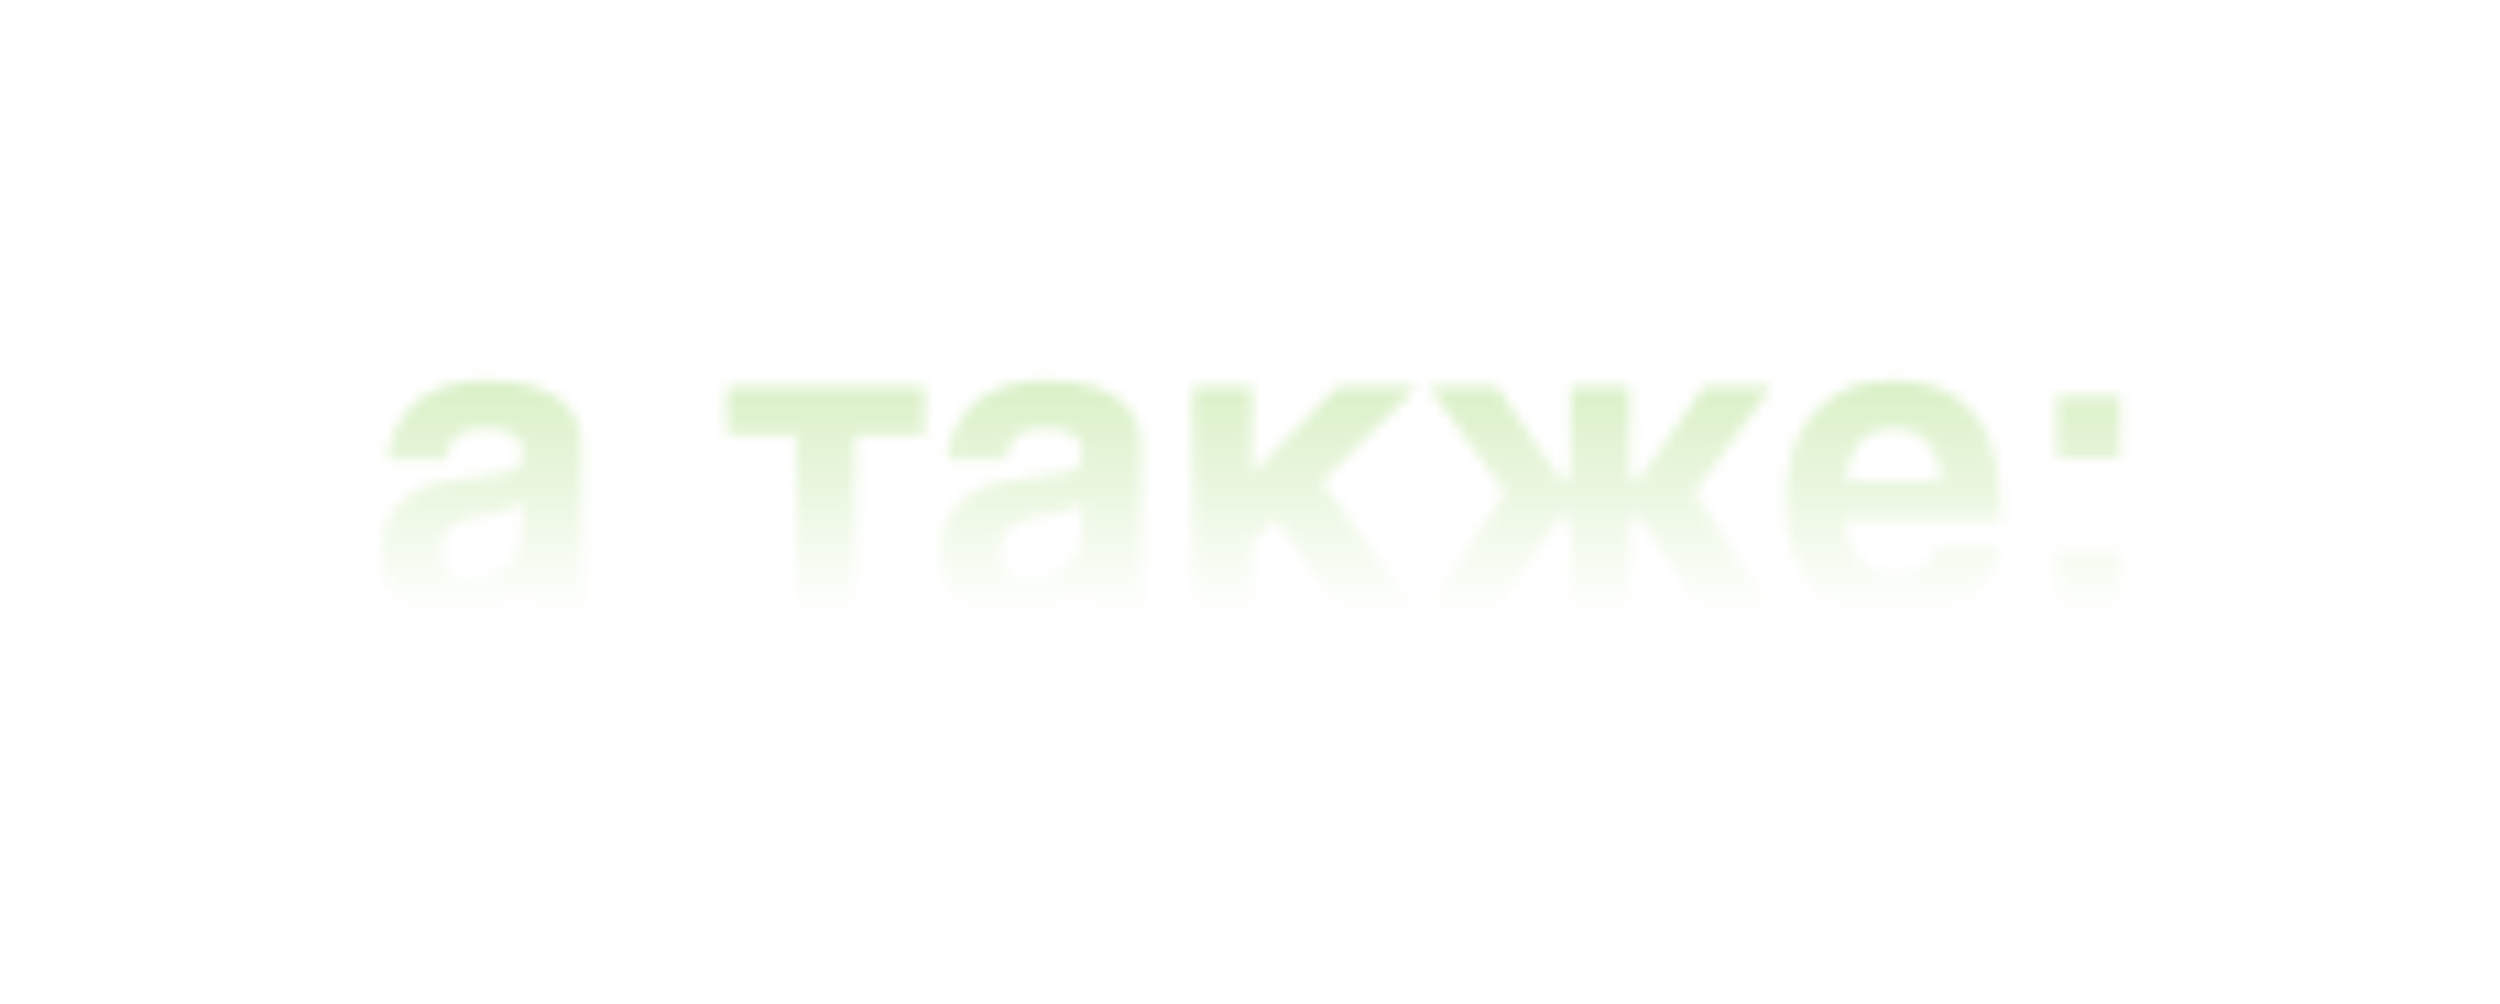 <?xml version="1.0" encoding="UTF-8"?> <svg xmlns="http://www.w3.org/2000/svg" width="229" height="92" viewBox="0 0 229 92" fill="none"><g filter="url(#filter0_dd_80_758)"><mask id="path-1-inside-1_80_758" fill="white"><path d="M53.305 52.272C53.305 52.901 53.344 53.412 53.423 53.805C53.462 54.198 53.58 54.551 53.698 54.748C53.816 55.023 53.934 55.18 54.091 55.298C54.248 55.416 54.366 55.495 54.562 55.534V56.398H48.55L48.235 55.416C48.078 55.023 48.039 54.551 48.039 53.962L46.821 55.18C46.388 55.534 45.956 55.848 45.445 56.123C44.934 56.398 44.384 56.634 43.716 56.791C43.048 56.949 42.262 57.027 41.358 57.027C40.415 57.027 39.55 56.909 38.764 56.634C37.978 56.359 37.31 55.927 36.721 55.416C36.17 54.866 35.699 54.198 35.385 53.372C35.07 52.586 34.913 51.643 34.913 50.582C34.913 49.718 35.031 48.932 35.306 48.185C35.581 47.438 35.974 46.809 36.446 46.259C36.956 45.709 37.546 45.237 38.253 44.884C38.961 44.491 39.747 44.255 40.651 44.137L45.956 43.351C46.153 43.312 46.349 43.312 46.585 43.233C46.821 43.194 47.017 43.115 47.214 42.958C47.41 42.84 47.567 42.683 47.685 42.486C47.803 42.251 47.882 41.976 47.882 41.622C47.882 41.268 47.803 40.954 47.724 40.679C47.607 40.364 47.41 40.129 47.174 39.932C46.899 39.696 46.585 39.539 46.153 39.421C45.72 39.303 45.17 39.264 44.541 39.264C43.794 39.264 43.244 39.343 42.812 39.46C42.34 39.618 41.987 39.853 41.751 40.089C41.476 40.364 41.279 40.679 41.161 40.993L40.926 42.133H35.502C35.502 41.897 35.542 41.543 35.62 41.072C35.699 40.639 35.856 40.129 36.092 39.578C36.288 39.068 36.642 38.517 37.035 37.967C37.428 37.417 37.939 36.906 38.646 36.434C39.275 36.002 40.1 35.609 41.044 35.334C41.987 35.059 43.087 34.902 44.423 34.862C46.27 34.862 47.803 35.059 48.982 35.413C50.122 35.806 51.026 36.316 51.694 36.906C52.322 37.535 52.755 38.203 52.991 38.95C53.187 39.696 53.305 40.443 53.305 41.19V52.272ZM47.882 46.181C47.567 46.377 47.214 46.534 46.899 46.652C46.545 46.809 46.113 46.967 45.563 47.045L44.109 47.32C43.48 47.438 42.93 47.556 42.458 47.713C41.987 47.87 41.594 48.067 41.279 48.303C40.965 48.578 40.729 48.892 40.572 49.246C40.415 49.6 40.336 50.032 40.336 50.582C40.336 51.014 40.415 51.407 40.533 51.722C40.69 52.075 40.886 52.311 41.161 52.547C41.397 52.744 41.672 52.94 41.987 53.019C42.34 53.137 42.694 53.176 43.087 53.176C43.284 53.176 43.559 53.137 43.873 53.097C44.188 53.058 44.502 52.979 44.895 52.861C45.249 52.704 45.602 52.547 45.956 52.311C46.31 52.115 46.624 51.8 46.899 51.447C47.214 51.093 47.449 50.661 47.607 50.111C47.764 49.6 47.882 49.01 47.882 48.303V46.181ZM66.588 35.491H84.665V39.893H78.338V56.398H72.915V39.893H66.588V35.491ZM104.551 52.272C104.551 52.901 104.59 53.412 104.669 53.805C104.708 54.198 104.826 54.551 104.944 54.748C105.061 55.023 105.179 55.18 105.337 55.298C105.494 55.416 105.612 55.495 105.808 55.534V56.398H99.795L99.481 55.416C99.324 55.023 99.284 54.551 99.284 53.962L98.066 55.18C97.634 55.534 97.202 55.848 96.691 56.123C96.18 56.398 95.63 56.634 94.962 56.791C94.293 56.949 93.507 57.027 92.604 57.027C91.66 57.027 90.796 56.909 90.01 56.634C89.224 56.359 88.556 55.927 87.966 55.416C87.416 54.866 86.945 54.198 86.63 53.372C86.316 52.586 86.159 51.643 86.159 50.582C86.159 49.718 86.276 48.932 86.552 48.185C86.827 47.438 87.22 46.809 87.691 46.259C88.202 45.709 88.792 45.237 89.499 44.884C90.206 44.491 90.992 44.255 91.896 44.137L97.202 43.351C97.398 43.312 97.595 43.312 97.83 43.233C98.066 43.194 98.263 43.115 98.459 42.958C98.656 42.84 98.813 42.683 98.931 42.486C99.049 42.251 99.127 41.976 99.127 41.622C99.127 41.268 99.049 40.954 98.97 40.679C98.852 40.364 98.656 40.129 98.42 39.932C98.145 39.696 97.83 39.539 97.398 39.421C96.966 39.303 96.416 39.264 95.787 39.264C95.04 39.264 94.49 39.343 94.058 39.46C93.586 39.618 93.232 39.853 92.997 40.089C92.722 40.364 92.525 40.679 92.407 40.993L92.171 42.133H86.748C86.748 41.897 86.787 41.543 86.866 41.072C86.945 40.639 87.102 40.129 87.338 39.578C87.534 39.068 87.888 38.517 88.281 37.967C88.674 37.417 89.185 36.906 89.892 36.434C90.521 36.002 91.346 35.609 92.289 35.334C93.232 35.059 94.333 34.902 95.669 34.862C97.516 34.862 99.049 35.059 100.228 35.413C101.367 35.806 102.271 36.316 102.939 36.906C103.568 37.535 104 38.203 104.236 38.95C104.433 39.696 104.551 40.443 104.551 41.19V52.272ZM99.127 46.181C98.813 46.377 98.459 46.534 98.145 46.652C97.791 46.809 97.359 46.967 96.809 47.045L95.355 47.32C94.726 47.438 94.176 47.556 93.704 47.713C93.232 47.87 92.839 48.067 92.525 48.303C92.211 48.578 91.975 48.892 91.818 49.246C91.66 49.6 91.582 50.032 91.582 50.582C91.582 51.014 91.66 51.407 91.778 51.722C91.936 52.075 92.132 52.311 92.407 52.547C92.643 52.744 92.918 52.94 93.232 53.019C93.586 53.137 93.94 53.176 94.333 53.176C94.529 53.176 94.804 53.137 95.119 53.097C95.433 53.058 95.748 52.979 96.141 52.861C96.494 52.704 96.848 52.547 97.202 52.311C97.555 52.115 97.87 51.8 98.145 51.447C98.459 51.093 98.695 50.661 98.852 50.111C99.009 49.6 99.127 49.01 99.127 48.303V46.181ZM114.677 43.43L122.497 35.491H129.728L121.082 44.176L130.082 56.398H123.008L116.877 47.556L114.677 49.796V56.398H109.253V35.491H114.677V43.43ZM156.032 35.491H162.242L155.207 45.159L162.595 56.398H156.032L150.295 47.517H149.273V56.398H143.85V47.517H142.671L136.776 56.398H130.449L137.876 45.159L130.92 35.491H137.129L142.828 43.783H143.85V35.491H149.273V43.783H150.295L156.032 35.491ZM169.001 47.635C169.001 47.831 169.04 48.067 169.079 48.381C169.079 48.735 169.158 49.05 169.276 49.443C169.394 49.796 169.59 50.189 169.787 50.543C169.983 50.936 170.297 51.289 170.69 51.565C171.044 51.879 171.476 52.154 172.027 52.311C172.537 52.508 173.166 52.626 173.913 52.626C174.306 52.626 174.699 52.547 175.053 52.429C175.446 52.351 175.76 52.193 176.114 51.958C176.428 51.761 176.703 51.486 176.939 51.211C177.175 50.897 177.332 50.582 177.45 50.189H183.07C183.07 50.582 182.991 51.014 182.834 51.486C182.637 51.997 182.402 52.468 182.087 52.979C181.733 53.49 181.301 54.001 180.79 54.473C180.279 54.944 179.69 55.416 178.943 55.77C178.236 56.163 177.45 56.438 176.585 56.673C175.681 56.909 174.699 57.027 173.599 57.027C172.223 57.027 170.887 56.831 169.708 56.398C168.45 56.005 167.389 55.337 166.485 54.434C165.581 53.53 164.835 52.351 164.324 50.936C163.813 49.482 163.538 47.753 163.538 45.709C163.538 44.294 163.734 42.919 164.127 41.622C164.481 40.286 165.071 39.146 165.857 38.164C166.643 37.142 167.704 36.356 168.961 35.766C170.18 35.138 171.673 34.862 173.441 34.862C175.288 34.862 176.86 35.177 178.118 35.766C179.376 36.395 180.397 37.26 181.183 38.36C181.969 39.46 182.519 40.836 182.834 42.408C183.148 43.98 183.345 45.709 183.345 47.635H169.001ZM177.686 44.019C177.686 43.115 177.568 42.329 177.293 41.7C177.018 41.111 176.664 40.6 176.271 40.246C175.839 39.893 175.367 39.618 174.856 39.46C174.385 39.343 173.913 39.264 173.441 39.264C173.009 39.264 172.498 39.343 172.027 39.46C171.516 39.618 171.044 39.893 170.651 40.246C170.219 40.6 169.865 41.111 169.629 41.7C169.315 42.329 169.197 43.115 169.197 44.019H177.686ZM194.217 42.015H188.401V36.316H194.217V42.015ZM194.217 56.398H188.401V50.661H194.217V56.398Z"></path></mask><path d="M53.305 52.272C53.305 52.901 53.344 53.412 53.423 53.805C53.462 54.198 53.58 54.551 53.698 54.748C53.816 55.023 53.934 55.18 54.091 55.298C54.248 55.416 54.366 55.495 54.562 55.534V56.398H48.55L48.235 55.416C48.078 55.023 48.039 54.551 48.039 53.962L46.821 55.18C46.388 55.534 45.956 55.848 45.445 56.123C44.934 56.398 44.384 56.634 43.716 56.791C43.048 56.949 42.262 57.027 41.358 57.027C40.415 57.027 39.55 56.909 38.764 56.634C37.978 56.359 37.31 55.927 36.721 55.416C36.17 54.866 35.699 54.198 35.385 53.372C35.07 52.586 34.913 51.643 34.913 50.582C34.913 49.718 35.031 48.932 35.306 48.185C35.581 47.438 35.974 46.809 36.446 46.259C36.956 45.709 37.546 45.237 38.253 44.884C38.961 44.491 39.747 44.255 40.651 44.137L45.956 43.351C46.153 43.312 46.349 43.312 46.585 43.233C46.821 43.194 47.017 43.115 47.214 42.958C47.41 42.84 47.567 42.683 47.685 42.486C47.803 42.251 47.882 41.976 47.882 41.622C47.882 41.268 47.803 40.954 47.724 40.679C47.607 40.364 47.41 40.129 47.174 39.932C46.899 39.696 46.585 39.539 46.153 39.421C45.72 39.303 45.17 39.264 44.541 39.264C43.794 39.264 43.244 39.343 42.812 39.46C42.34 39.618 41.987 39.853 41.751 40.089C41.476 40.364 41.279 40.679 41.161 40.993L40.926 42.133H35.502C35.502 41.897 35.542 41.543 35.62 41.072C35.699 40.639 35.856 40.129 36.092 39.578C36.288 39.068 36.642 38.517 37.035 37.967C37.428 37.417 37.939 36.906 38.646 36.434C39.275 36.002 40.1 35.609 41.044 35.334C41.987 35.059 43.087 34.902 44.423 34.862C46.27 34.862 47.803 35.059 48.982 35.413C50.122 35.806 51.026 36.316 51.694 36.906C52.322 37.535 52.755 38.203 52.991 38.95C53.187 39.696 53.305 40.443 53.305 41.19V52.272ZM47.882 46.181C47.567 46.377 47.214 46.534 46.899 46.652C46.545 46.809 46.113 46.967 45.563 47.045L44.109 47.32C43.48 47.438 42.93 47.556 42.458 47.713C41.987 47.87 41.594 48.067 41.279 48.303C40.965 48.578 40.729 48.892 40.572 49.246C40.415 49.6 40.336 50.032 40.336 50.582C40.336 51.014 40.415 51.407 40.533 51.722C40.69 52.075 40.886 52.311 41.161 52.547C41.397 52.744 41.672 52.94 41.987 53.019C42.34 53.137 42.694 53.176 43.087 53.176C43.284 53.176 43.559 53.137 43.873 53.097C44.188 53.058 44.502 52.979 44.895 52.861C45.249 52.704 45.602 52.547 45.956 52.311C46.31 52.115 46.624 51.8 46.899 51.447C47.214 51.093 47.449 50.661 47.607 50.111C47.764 49.6 47.882 49.01 47.882 48.303V46.181ZM66.588 35.491H84.665V39.893H78.338V56.398H72.915V39.893H66.588V35.491ZM104.551 52.272C104.551 52.901 104.59 53.412 104.669 53.805C104.708 54.198 104.826 54.551 104.944 54.748C105.061 55.023 105.179 55.18 105.337 55.298C105.494 55.416 105.612 55.495 105.808 55.534V56.398H99.795L99.481 55.416C99.324 55.023 99.284 54.551 99.284 53.962L98.066 55.18C97.634 55.534 97.202 55.848 96.691 56.123C96.18 56.398 95.63 56.634 94.962 56.791C94.293 56.949 93.507 57.027 92.604 57.027C91.66 57.027 90.796 56.909 90.01 56.634C89.224 56.359 88.556 55.927 87.966 55.416C87.416 54.866 86.945 54.198 86.63 53.372C86.316 52.586 86.159 51.643 86.159 50.582C86.159 49.718 86.276 48.932 86.552 48.185C86.827 47.438 87.22 46.809 87.691 46.259C88.202 45.709 88.792 45.237 89.499 44.884C90.206 44.491 90.992 44.255 91.896 44.137L97.202 43.351C97.398 43.312 97.595 43.312 97.83 43.233C98.066 43.194 98.263 43.115 98.459 42.958C98.656 42.84 98.813 42.683 98.931 42.486C99.049 42.251 99.127 41.976 99.127 41.622C99.127 41.268 99.049 40.954 98.97 40.679C98.852 40.364 98.656 40.129 98.42 39.932C98.145 39.696 97.83 39.539 97.398 39.421C96.966 39.303 96.416 39.264 95.787 39.264C95.04 39.264 94.49 39.343 94.058 39.46C93.586 39.618 93.232 39.853 92.997 40.089C92.722 40.364 92.525 40.679 92.407 40.993L92.171 42.133H86.748C86.748 41.897 86.787 41.543 86.866 41.072C86.945 40.639 87.102 40.129 87.338 39.578C87.534 39.068 87.888 38.517 88.281 37.967C88.674 37.417 89.185 36.906 89.892 36.434C90.521 36.002 91.346 35.609 92.289 35.334C93.232 35.059 94.333 34.902 95.669 34.862C97.516 34.862 99.049 35.059 100.228 35.413C101.367 35.806 102.271 36.316 102.939 36.906C103.568 37.535 104 38.203 104.236 38.95C104.433 39.696 104.551 40.443 104.551 41.19V52.272ZM99.127 46.181C98.813 46.377 98.459 46.534 98.145 46.652C97.791 46.809 97.359 46.967 96.809 47.045L95.355 47.32C94.726 47.438 94.176 47.556 93.704 47.713C93.232 47.87 92.839 48.067 92.525 48.303C92.211 48.578 91.975 48.892 91.818 49.246C91.66 49.6 91.582 50.032 91.582 50.582C91.582 51.014 91.66 51.407 91.778 51.722C91.936 52.075 92.132 52.311 92.407 52.547C92.643 52.744 92.918 52.94 93.232 53.019C93.586 53.137 93.94 53.176 94.333 53.176C94.529 53.176 94.804 53.137 95.119 53.097C95.433 53.058 95.748 52.979 96.141 52.861C96.494 52.704 96.848 52.547 97.202 52.311C97.555 52.115 97.87 51.8 98.145 51.447C98.459 51.093 98.695 50.661 98.852 50.111C99.009 49.6 99.127 49.01 99.127 48.303V46.181ZM114.677 43.43L122.497 35.491H129.728L121.082 44.176L130.082 56.398H123.008L116.877 47.556L114.677 49.796V56.398H109.253V35.491H114.677V43.43ZM156.032 35.491H162.242L155.207 45.159L162.595 56.398H156.032L150.295 47.517H149.273V56.398H143.85V47.517H142.671L136.776 56.398H130.449L137.876 45.159L130.92 35.491H137.129L142.828 43.783H143.85V35.491H149.273V43.783H150.295L156.032 35.491ZM169.001 47.635C169.001 47.831 169.04 48.067 169.079 48.381C169.079 48.735 169.158 49.05 169.276 49.443C169.394 49.796 169.59 50.189 169.787 50.543C169.983 50.936 170.297 51.289 170.69 51.565C171.044 51.879 171.476 52.154 172.027 52.311C172.537 52.508 173.166 52.626 173.913 52.626C174.306 52.626 174.699 52.547 175.053 52.429C175.446 52.351 175.76 52.193 176.114 51.958C176.428 51.761 176.703 51.486 176.939 51.211C177.175 50.897 177.332 50.582 177.45 50.189H183.07C183.07 50.582 182.991 51.014 182.834 51.486C182.637 51.997 182.402 52.468 182.087 52.979C181.733 53.49 181.301 54.001 180.79 54.473C180.279 54.944 179.69 55.416 178.943 55.77C178.236 56.163 177.45 56.438 176.585 56.673C175.681 56.909 174.699 57.027 173.599 57.027C172.223 57.027 170.887 56.831 169.708 56.398C168.45 56.005 167.389 55.337 166.485 54.434C165.581 53.53 164.835 52.351 164.324 50.936C163.813 49.482 163.538 47.753 163.538 45.709C163.538 44.294 163.734 42.919 164.127 41.622C164.481 40.286 165.071 39.146 165.857 38.164C166.643 37.142 167.704 36.356 168.961 35.766C170.18 35.138 171.673 34.862 173.441 34.862C175.288 34.862 176.86 35.177 178.118 35.766C179.376 36.395 180.397 37.26 181.183 38.36C181.969 39.46 182.519 40.836 182.834 42.408C183.148 43.98 183.345 45.709 183.345 47.635H169.001ZM177.686 44.019C177.686 43.115 177.568 42.329 177.293 41.7C177.018 41.111 176.664 40.6 176.271 40.246C175.839 39.893 175.367 39.618 174.856 39.46C174.385 39.343 173.913 39.264 173.441 39.264C173.009 39.264 172.498 39.343 172.027 39.46C171.516 39.618 171.044 39.893 170.651 40.246C170.219 40.6 169.865 41.111 169.629 41.7C169.315 42.329 169.197 43.115 169.197 44.019H177.686ZM194.217 42.015H188.401V36.316H194.217V42.015ZM194.217 56.398H188.401V50.661H194.217V56.398Z" fill="white"></path><path d="M53.423 53.805L56.873 53.46L56.856 53.291L56.823 53.125L53.423 53.805ZM53.698 54.748L56.885 53.382L56.792 53.166L56.671 52.964L53.698 54.748ZM54.562 55.534H58.03V52.691L55.243 52.134L54.562 55.534ZM54.562 56.398V59.866H58.03V56.398H54.562ZM48.55 56.398L45.247 57.455L46.019 59.866H48.55V56.398ZM48.235 55.416L51.538 54.359L51.501 54.242L51.455 54.128L48.235 55.416ZM48.039 53.962H51.506V45.59L45.587 51.51L48.039 53.962ZM46.821 55.18L49.016 57.864L49.15 57.754L49.273 57.632L46.821 55.18ZM45.445 56.123L43.801 53.07L43.801 53.07L45.445 56.123ZM43.716 56.791L42.922 53.416L42.922 53.416L43.716 56.791ZM38.764 56.634L37.619 59.907L37.619 59.907L38.764 56.634ZM36.721 55.416L34.269 57.868L34.356 57.955L34.45 58.036L36.721 55.416ZM35.385 53.372L38.625 52.138L38.615 52.111L38.604 52.085L35.385 53.372ZM35.306 48.185L38.56 49.384L38.56 49.384L35.306 48.185ZM36.446 46.259L33.904 43.9L33.858 43.95L33.813 44.002L36.446 46.259ZM38.253 44.884L39.804 47.985L39.871 47.952L39.937 47.915L38.253 44.884ZM40.651 44.137L41.099 47.575L41.129 47.572L41.159 47.567L40.651 44.137ZM45.956 43.351L46.464 46.781L46.55 46.768L46.636 46.751L45.956 43.351ZM46.585 43.233L46.015 39.813L45.746 39.858L45.488 39.944L46.585 43.233ZM47.214 42.958L45.429 39.985L45.23 40.105L45.047 40.25L47.214 42.958ZM47.685 42.486L50.659 44.27L50.727 44.156L50.787 44.037L47.685 42.486ZM47.724 40.679L51.059 39.726L51.02 39.592L50.971 39.461L47.724 40.679ZM47.174 39.932L44.918 42.565L44.936 42.581L44.954 42.596L47.174 39.932ZM46.153 39.421L45.24 42.767L45.24 42.767L46.153 39.421ZM42.812 39.46L41.9 36.115L41.807 36.14L41.715 36.171L42.812 39.46ZM41.751 40.089L44.203 42.541L44.203 42.541L41.751 40.089ZM41.161 40.993L37.915 39.776L37.82 40.027L37.766 40.291L41.161 40.993ZM40.926 42.133V45.6H43.749L44.321 42.835L40.926 42.133ZM35.502 42.133H32.035V45.6H35.502V42.133ZM35.62 41.072L32.209 40.451L32.204 40.477L32.2 40.502L35.62 41.072ZM36.092 39.578L39.279 40.944L39.305 40.884L39.328 40.823L36.092 39.578ZM37.035 37.967L34.213 35.952L34.213 35.952L37.035 37.967ZM38.646 36.434L40.57 39.32L40.59 39.306L40.611 39.292L38.646 36.434ZM41.044 35.334L42.014 38.663L42.014 38.663L41.044 35.334ZM44.423 34.862V31.395H44.372L44.321 31.396L44.423 34.862ZM48.982 35.413L50.112 32.135L50.046 32.111L49.978 32.091L48.982 35.413ZM51.694 36.906L54.146 34.454L54.069 34.377L53.988 34.306L51.694 36.906ZM52.991 38.95L56.344 38.067L56.322 37.986L56.297 37.905L52.991 38.95ZM47.882 46.181H51.349V39.924L46.044 43.24L47.882 46.181ZM46.899 46.652L45.682 43.405L45.585 43.442L45.491 43.483L46.899 46.652ZM45.563 47.045L45.073 43.612L44.995 43.623L44.918 43.638L45.563 47.045ZM44.109 47.32L44.748 50.728L44.754 50.727L44.109 47.32ZM42.458 47.713L41.362 44.424L41.362 44.424L42.458 47.713ZM41.279 48.303L39.199 45.529L39.094 45.607L38.996 45.693L41.279 48.303ZM40.572 49.246L37.403 47.838L37.403 47.838L40.572 49.246ZM40.533 51.722L37.286 52.939L37.322 53.036L37.364 53.13L40.533 51.722ZM41.161 52.547L38.905 55.18L38.923 55.196L38.942 55.211L41.161 52.547ZM41.987 53.019L43.083 49.729L42.957 49.687L42.828 49.655L41.987 53.019ZM43.873 53.097L43.443 49.657L43.443 49.657L43.873 53.097ZM44.895 52.861L45.891 56.183L46.102 56.12L46.303 56.03L44.895 52.861ZM45.956 52.311L44.272 49.28L44.149 49.348L44.032 49.426L45.956 52.311ZM46.899 51.447L44.307 49.143L44.232 49.228L44.162 49.318L46.899 51.447ZM47.607 50.111L44.292 49.091L44.282 49.124L44.272 49.158L47.607 50.111ZM49.837 52.272C49.837 53.016 49.882 53.779 50.023 54.485L56.823 53.125C56.807 53.044 56.773 52.786 56.773 52.272H49.837ZM49.972 54.15C50.05 54.923 50.284 55.798 50.724 56.532L56.671 52.964C56.742 53.082 56.784 53.174 56.806 53.225C56.829 53.279 56.842 53.32 56.849 53.344C56.863 53.39 56.87 53.424 56.873 53.46L49.972 54.15ZM50.511 56.114C50.785 56.755 51.224 57.482 52.01 58.072L56.172 52.524C56.371 52.674 56.549 52.856 56.691 53.052C56.818 53.228 56.876 53.361 56.885 53.382L50.511 56.114ZM52.01 58.072C52.278 58.273 52.905 58.739 53.883 58.934L55.243 52.134C55.478 52.181 55.72 52.266 55.944 52.386C56.123 52.481 56.236 52.572 56.172 52.524L52.01 58.072ZM51.095 55.534V56.398H58.03V55.534H51.095ZM54.562 52.931H48.55V59.866H54.562V52.931ZM51.852 55.342L51.538 54.359L44.933 56.473L45.247 57.455L51.852 55.342ZM51.455 54.128C51.517 54.283 51.524 54.375 51.52 54.341C51.518 54.326 51.514 54.289 51.511 54.223C51.508 54.157 51.506 54.072 51.506 53.962H44.571C44.571 54.614 44.596 55.656 45.016 56.704L51.455 54.128ZM45.587 51.51L44.369 52.728L49.273 57.632L50.491 56.414L45.587 51.51ZM44.625 52.496C44.294 52.767 44.05 52.936 43.801 53.07L47.089 59.176C47.862 58.76 48.483 58.3 49.016 57.864L44.625 52.496ZM43.801 53.07C43.493 53.236 43.229 53.344 42.922 53.416L44.51 60.167C45.539 59.925 46.375 59.561 47.089 59.176L43.801 53.07ZM42.922 53.416C42.581 53.496 42.073 53.56 41.358 53.56V60.495C42.45 60.495 43.515 60.401 44.51 60.167L42.922 53.416ZM41.358 53.56C40.697 53.56 40.238 53.476 39.91 53.361L37.619 59.907C38.863 60.343 40.133 60.495 41.358 60.495V53.56ZM39.91 53.361C39.627 53.262 39.331 53.09 38.992 52.795L34.45 58.036C35.289 58.764 36.33 59.456 37.619 59.907L39.91 53.361ZM39.173 52.964C38.922 52.714 38.743 52.449 38.625 52.138L32.144 54.607C32.654 55.946 33.419 57.018 34.269 57.868L39.173 52.964ZM38.604 52.085C38.492 51.804 38.38 51.319 38.38 50.582H31.445C31.445 51.968 31.648 53.369 32.165 54.66L38.604 52.085ZM38.38 50.582C38.38 50.041 38.453 49.674 38.56 49.384L32.052 46.986C31.609 48.189 31.445 49.394 31.445 50.582H38.38ZM38.56 49.384C38.677 49.065 38.845 48.788 39.078 48.516L33.813 44.002C33.103 44.831 32.485 45.812 32.052 46.986L38.56 49.384ZM38.987 48.619C39.259 48.325 39.523 48.126 39.804 47.985L36.703 41.782C35.569 42.349 34.654 43.093 33.904 43.9L38.987 48.619ZM39.937 47.915C40.188 47.776 40.536 47.649 41.099 47.575L40.202 40.699C38.958 40.861 37.734 41.206 36.569 41.852L39.937 47.915ZM41.159 47.567L46.464 46.781L45.448 39.921L40.142 40.707L41.159 47.567ZM46.636 46.751C46.581 46.762 46.547 46.766 46.571 46.763C46.584 46.761 46.595 46.76 46.629 46.756C46.656 46.752 46.699 46.746 46.746 46.74C46.945 46.711 47.283 46.656 47.681 46.523L45.488 39.944C45.651 39.889 45.773 39.873 45.765 39.874C45.761 39.875 45.752 39.876 45.73 39.879C45.713 39.881 45.674 39.886 45.637 39.891C45.561 39.901 45.429 39.92 45.276 39.951L46.636 46.751ZM47.155 46.654C47.902 46.529 48.666 46.237 49.38 45.666L45.047 40.25C45.177 40.146 45.346 40.039 45.548 39.953C45.745 39.868 45.913 39.83 46.015 39.813L47.155 46.654ZM48.998 45.931C49.682 45.521 50.248 44.955 50.659 44.27L44.712 40.702C44.887 40.411 45.138 40.16 45.429 39.985L48.998 45.931ZM50.787 44.037C51.135 43.342 51.349 42.538 51.349 41.622H44.414C44.414 41.537 44.424 41.421 44.457 41.285C44.49 41.148 44.537 41.03 44.584 40.936L50.787 44.037ZM51.349 41.622C51.349 40.766 51.157 40.069 51.059 39.726L44.39 41.631C44.397 41.656 44.403 41.675 44.407 41.692C44.412 41.709 44.416 41.723 44.418 41.733C44.423 41.755 44.425 41.762 44.424 41.76C44.423 41.754 44.414 41.703 44.414 41.622H51.349ZM50.971 39.461C50.591 38.447 49.965 37.744 49.394 37.268L44.954 42.596C44.913 42.561 44.828 42.484 44.733 42.359C44.635 42.23 44.544 42.073 44.478 41.896L50.971 39.461ZM49.431 37.299C48.685 36.66 47.878 36.297 47.065 36.076L45.24 42.767C45.285 42.779 45.25 42.773 45.172 42.734C45.085 42.691 44.995 42.632 44.918 42.565L49.431 37.299ZM47.065 36.076C46.175 35.833 45.249 35.796 44.541 35.796V42.731C44.789 42.731 44.973 42.74 45.107 42.752C45.245 42.764 45.278 42.777 45.24 42.767L47.065 36.076ZM44.541 35.796C43.55 35.796 42.685 35.901 41.9 36.115L43.724 42.806C43.804 42.784 44.039 42.731 44.541 42.731V35.796ZM41.715 36.171C40.756 36.491 39.932 37.004 39.299 37.637L44.203 42.541C44.041 42.703 43.925 42.745 43.909 42.75L41.715 36.171ZM39.299 37.637C38.677 38.259 38.208 38.994 37.915 39.776L44.408 42.211C44.351 42.364 44.275 42.469 44.203 42.541L39.299 37.637ZM37.766 40.291L37.53 41.43L44.321 42.835L44.557 41.696L37.766 40.291ZM40.926 38.665H35.502V45.6H40.926V38.665ZM38.97 42.133C38.97 42.19 38.966 42.18 38.978 42.074C38.989 41.976 39.008 41.835 39.041 41.642L32.2 40.502C32.115 41.011 32.035 41.598 32.035 42.133H38.97ZM39.032 41.692C39.055 41.566 39.123 41.307 39.279 40.944L32.905 38.212C32.589 38.95 32.343 39.712 32.209 40.451L39.032 41.692ZM39.328 40.823C39.328 40.824 39.336 40.803 39.36 40.756C39.383 40.711 39.416 40.65 39.463 40.572C39.559 40.411 39.688 40.219 39.857 39.983L34.213 35.952C33.8 36.531 33.221 37.383 32.855 38.334L39.328 40.823ZM39.857 39.983C39.998 39.785 40.201 39.565 40.57 39.32L36.723 33.549C35.677 34.247 34.858 35.049 34.213 35.952L39.857 39.983ZM40.611 39.292C40.901 39.092 41.383 38.847 42.014 38.663L40.073 32.005C38.817 32.371 37.649 32.912 36.682 33.577L40.611 39.292ZM42.014 38.663C42.603 38.491 43.398 38.362 44.525 38.328L44.321 31.396C42.776 31.442 41.37 31.627 40.073 32.005L42.014 38.663ZM44.423 38.33C46.053 38.33 47.228 38.507 47.986 38.734L49.978 32.091C48.379 31.611 46.488 31.395 44.423 31.395V38.33ZM47.852 38.691C48.663 38.971 49.143 39.279 49.399 39.506L53.988 34.306C52.909 33.353 51.58 32.641 50.112 32.135L47.852 38.691ZM49.242 39.358C49.554 39.67 49.646 39.874 49.684 39.994L56.297 37.905C55.864 36.532 55.091 35.399 54.146 34.454L49.242 39.358ZM49.637 39.832C49.777 40.363 49.837 40.807 49.837 41.19H56.773C56.773 40.079 56.597 39.03 56.344 38.067L49.637 39.832ZM49.837 41.19V52.272H56.773V41.19H49.837ZM46.044 43.24C46.026 43.251 45.984 43.275 45.914 43.308C45.846 43.34 45.767 43.373 45.682 43.405L48.117 49.899C48.558 49.734 49.142 49.482 49.719 49.121L46.044 43.24ZM45.491 43.483C45.403 43.523 45.335 43.548 45.275 43.567C45.215 43.586 45.15 43.601 45.073 43.612L46.053 50.478C47.012 50.341 47.761 50.064 48.307 49.821L45.491 43.483ZM44.918 43.638L43.464 43.913L44.754 50.727L46.208 50.452L44.918 43.638ZM43.47 43.912C42.824 44.033 42.074 44.186 41.362 44.424L43.555 51.003C43.786 50.926 44.137 50.843 44.748 50.728L43.47 43.912ZM41.362 44.424C40.626 44.669 39.878 45.019 39.199 45.529L43.36 51.077C43.333 51.097 43.329 51.096 43.361 51.08C43.393 51.064 43.455 51.036 43.555 51.003L41.362 44.424ZM38.996 45.693C38.333 46.273 37.781 46.988 37.403 47.838L43.741 50.654C43.712 50.719 43.677 50.777 43.641 50.825C43.605 50.873 43.576 50.901 43.563 50.912L38.996 45.693ZM37.403 47.838C36.99 48.767 36.869 49.716 36.869 50.582H43.804C43.804 50.469 43.812 50.431 43.809 50.447C43.806 50.468 43.789 50.545 43.741 50.654L37.403 47.838ZM36.869 50.582C36.869 51.422 37.019 52.228 37.286 52.939L43.779 50.504C43.797 50.552 43.802 50.578 43.803 50.584C43.804 50.591 43.804 50.589 43.804 50.582H36.869ZM37.364 53.13C37.769 54.041 38.317 54.676 38.905 55.18L43.418 49.914C43.406 49.904 43.464 49.952 43.54 50.05C43.621 50.154 43.674 50.251 43.701 50.313L37.364 53.13ZM38.942 55.211C39.257 55.474 40.034 56.105 41.146 56.383L42.828 49.655C43.095 49.722 43.272 49.819 43.344 49.863C43.414 49.906 43.435 49.928 43.381 49.883L38.942 55.211ZM40.89 56.308C41.706 56.58 42.456 56.644 43.087 56.644V49.708C43.046 49.708 43.019 49.707 43.003 49.706C42.987 49.705 42.982 49.705 42.987 49.705C42.991 49.706 43.004 49.708 43.022 49.712C43.041 49.716 43.061 49.722 43.083 49.729L40.89 56.308ZM43.087 56.644C43.565 56.644 44.156 56.556 44.303 56.538L43.443 49.657C43.368 49.666 43.265 49.679 43.212 49.686C43.143 49.694 43.093 49.7 43.053 49.705C43.033 49.707 43.019 49.709 43.008 49.71C42.998 49.711 42.993 49.711 42.994 49.711C42.994 49.711 43.002 49.71 43.016 49.71C43.031 49.709 43.055 49.708 43.087 49.708V56.644ZM44.303 56.538C44.901 56.463 45.431 56.321 45.891 56.183L43.898 49.54C43.573 49.638 43.474 49.653 43.443 49.657L44.303 56.538ZM46.303 56.03C46.63 55.885 47.245 55.619 47.879 55.197L44.032 49.426C44.005 49.445 43.959 49.472 43.875 49.514C43.78 49.562 43.674 49.609 43.487 49.693L46.303 56.03ZM47.64 55.343C48.566 54.828 49.218 54.113 49.636 53.576L44.162 49.318C44.136 49.351 44.117 49.374 44.102 49.39C44.088 49.406 44.082 49.411 44.085 49.408C44.089 49.405 44.104 49.391 44.133 49.369C44.162 49.347 44.208 49.315 44.272 49.28L47.64 55.343ZM49.491 53.751C50.189 52.965 50.657 52.055 50.941 51.063L44.272 49.158C44.263 49.191 44.256 49.21 44.252 49.219C44.249 49.228 44.248 49.228 44.252 49.221C44.256 49.213 44.263 49.201 44.274 49.186C44.284 49.171 44.296 49.156 44.307 49.143L49.491 53.751ZM50.921 51.13C51.161 50.351 51.349 49.415 51.349 48.303H44.414C44.414 48.605 44.367 48.849 44.292 49.091L50.921 51.13ZM51.349 48.303V46.181H44.414V48.303H51.349ZM66.588 35.491V32.024H63.12V35.491H66.588ZM84.665 35.491H88.133V32.024H84.665V35.491ZM84.665 39.893V43.36H88.133V39.893H84.665ZM78.338 39.893V36.425H74.87V39.893H78.338ZM78.338 56.398V59.866H81.806V56.398H78.338ZM72.915 56.398H69.447V59.866H72.915V56.398ZM72.915 39.893H76.382V36.425H72.915V39.893ZM66.588 39.893H63.12V43.36H66.588V39.893ZM66.588 38.959H84.665V32.024H66.588V38.959ZM81.198 35.491V39.893H88.133V35.491H81.198ZM84.665 36.425H78.338V43.36H84.665V36.425ZM74.87 39.893V56.398H81.806V39.893H74.87ZM78.338 52.931H72.915V59.866H78.338V52.931ZM76.382 56.398V39.893H69.447V56.398H76.382ZM72.915 36.425H66.588V43.36H72.915V36.425ZM70.055 39.893V35.491H63.12V39.893H70.055ZM104.669 53.805L108.119 53.46L108.102 53.291L108.069 53.125L104.669 53.805ZM104.944 54.748L108.131 53.382L108.038 53.166L107.917 52.964L104.944 54.748ZM105.808 55.534H109.276V52.691L106.488 52.134L105.808 55.534ZM105.808 56.398V59.866H109.276V56.398H105.808ZM99.795 56.398L96.493 57.455L97.264 59.866H99.795V56.398ZM99.481 55.416L102.784 54.359L102.746 54.242L102.701 54.128L99.481 55.416ZM99.284 53.962H102.752V45.59L96.832 51.51L99.284 53.962ZM98.066 55.18L100.262 57.864L100.396 57.754L100.518 57.632L98.066 55.18ZM96.691 56.123L95.047 53.07L95.047 53.07L96.691 56.123ZM94.962 56.791L94.167 53.416L94.167 53.416L94.962 56.791ZM90.01 56.634L88.864 59.907L88.864 59.907L90.01 56.634ZM87.966 55.416L85.514 57.868L85.602 57.955L85.695 58.036L87.966 55.416ZM86.63 53.372L89.871 52.138L89.86 52.111L89.85 52.085L86.63 53.372ZM86.552 48.185L89.805 49.384L89.805 49.384L86.552 48.185ZM87.691 46.259L85.15 43.9L85.103 43.95L85.058 44.002L87.691 46.259ZM89.499 44.884L91.05 47.985L91.117 47.952L91.183 47.915L89.499 44.884ZM91.896 44.137L92.345 47.575L92.375 47.572L92.404 47.567L91.896 44.137ZM97.202 43.351L97.71 46.781L97.796 46.768L97.882 46.751L97.202 43.351ZM97.83 43.233L97.26 39.813L96.992 39.858L96.734 39.944L97.83 43.233ZM98.459 42.958L96.675 39.985L96.475 40.105L96.293 40.25L98.459 42.958ZM98.931 42.486L101.904 44.27L101.973 44.156L102.032 44.037L98.931 42.486ZM98.97 40.679L102.304 39.726L102.266 39.592L102.217 39.461L98.97 40.679ZM98.42 39.932L96.163 42.565L96.181 42.581L96.2 42.596L98.42 39.932ZM97.398 39.421L96.486 42.767L96.486 42.767L97.398 39.421ZM94.058 39.46L93.145 36.115L93.052 36.14L92.961 36.171L94.058 39.46ZM92.997 40.089L95.449 42.541L95.449 42.541L92.997 40.089ZM92.407 40.993L89.16 39.776L89.066 40.027L89.011 40.291L92.407 40.993ZM92.171 42.133V45.6H94.995L95.567 42.835L92.171 42.133ZM86.748 42.133H83.28V45.6H86.748V42.133ZM86.866 41.072L83.454 40.451L83.45 40.477L83.445 40.502L86.866 41.072ZM87.338 39.578L90.525 40.944L90.55 40.884L90.574 40.823L87.338 39.578ZM88.281 37.967L85.459 35.952L85.459 35.952L88.281 37.967ZM89.892 36.434L91.815 39.32L91.836 39.306L91.856 39.292L89.892 36.434ZM92.289 35.334L93.26 38.663L93.26 38.663L92.289 35.334ZM95.669 34.862V31.395H95.618L95.567 31.396L95.669 34.862ZM100.228 35.413L101.358 32.135L101.292 32.111L101.224 32.091L100.228 35.413ZM102.939 36.906L105.391 34.454L105.315 34.377L105.234 34.306L102.939 36.906ZM104.236 38.95L107.59 38.067L107.568 37.986L107.543 37.905L104.236 38.95ZM99.127 46.181H102.595V39.924L97.29 43.24L99.127 46.181ZM98.145 46.652L96.927 43.405L96.831 43.442L96.737 43.483L98.145 46.652ZM96.809 47.045L96.318 43.612L96.241 43.623L96.164 43.638L96.809 47.045ZM95.355 47.32L95.994 50.728L95.999 50.727L95.355 47.32ZM93.704 47.713L92.608 44.424L92.608 44.424L93.704 47.713ZM92.525 48.303L90.445 45.529L90.34 45.607L90.242 45.693L92.525 48.303ZM91.818 49.246L88.649 47.838L88.649 47.838L91.818 49.246ZM91.778 51.722L88.531 52.939L88.568 53.036L88.61 53.13L91.778 51.722ZM92.407 52.547L90.15 55.18L90.169 55.196L90.187 55.211L92.407 52.547ZM93.232 53.019L94.329 49.729L94.203 49.687L94.073 49.655L93.232 53.019ZM95.119 53.097L94.689 49.657L94.689 49.657L95.119 53.097ZM96.141 52.861L97.137 56.183L97.348 56.12L97.549 56.03L96.141 52.861ZM97.202 52.311L95.518 49.28L95.395 49.348L95.278 49.426L97.202 52.311ZM98.145 51.447L95.553 49.143L95.478 49.228L95.408 49.318L98.145 51.447ZM98.852 50.111L95.538 49.091L95.528 49.124L95.518 49.158L98.852 50.111ZM101.083 52.272C101.083 53.016 101.127 53.779 101.268 54.485L108.069 53.125C108.053 53.044 108.018 52.786 108.018 52.272H101.083ZM101.218 54.15C101.295 54.923 101.53 55.798 101.97 56.532L107.917 52.964C107.988 53.082 108.03 53.174 108.051 53.225C108.074 53.279 108.088 53.32 108.095 53.344C108.109 53.39 108.115 53.424 108.119 53.46L101.218 54.15ZM101.756 56.114C102.031 56.755 102.469 57.482 103.256 58.072L107.417 52.524C107.617 52.674 107.795 52.856 107.936 53.052C108.064 53.228 108.122 53.361 108.131 53.382L101.756 56.114ZM103.256 58.072C103.524 58.273 104.151 58.739 105.128 58.934L106.488 52.134C106.724 52.181 106.965 52.266 107.189 52.386C107.369 52.481 107.482 52.572 107.417 52.524L103.256 58.072ZM102.341 55.534V56.398H109.276V55.534H102.341ZM105.808 52.931H99.795V59.866H105.808V52.931ZM103.098 55.342L102.784 54.359L96.178 56.473L96.493 57.455L103.098 55.342ZM102.701 54.128C102.762 54.283 102.77 54.375 102.766 54.341C102.764 54.326 102.76 54.289 102.757 54.223C102.754 54.157 102.752 54.072 102.752 53.962H95.817C95.817 54.614 95.842 55.656 96.261 56.704L102.701 54.128ZM96.832 51.51L95.614 52.728L100.518 57.632L101.736 56.414L96.832 51.51ZM95.87 52.496C95.539 52.767 95.296 52.936 95.047 53.07L98.335 59.176C99.108 58.76 99.729 58.3 100.262 57.864L95.87 52.496ZM95.047 53.07C94.739 53.236 94.475 53.344 94.167 53.416L95.756 60.167C96.784 59.925 97.621 59.561 98.335 59.176L95.047 53.07ZM94.167 53.416C93.827 53.496 93.319 53.56 92.604 53.56V60.495C93.696 60.495 94.76 60.401 95.756 60.167L94.167 53.416ZM92.604 53.56C91.942 53.56 91.483 53.476 91.155 53.361L88.864 59.907C90.108 60.343 91.379 60.495 92.604 60.495V53.56ZM91.155 53.361C90.872 53.262 90.577 53.09 90.237 52.795L85.695 58.036C86.535 58.764 87.576 59.456 88.864 59.907L91.155 53.361ZM90.418 52.964C90.168 52.714 89.989 52.449 89.871 52.138L83.39 54.607C83.9 55.946 84.664 57.018 85.514 57.868L90.418 52.964ZM89.85 52.085C89.738 51.804 89.626 51.319 89.626 50.582H82.691C82.691 51.968 82.894 53.369 83.411 54.66L89.85 52.085ZM89.626 50.582C89.626 50.041 89.698 49.674 89.805 49.384L83.298 46.986C82.854 48.189 82.691 49.394 82.691 50.582H89.626ZM89.805 49.384C89.923 49.065 90.091 48.788 90.324 48.516L85.058 44.002C84.349 44.831 83.731 45.812 83.298 46.986L89.805 49.384ZM90.232 48.619C90.505 48.325 90.769 48.126 91.05 47.985L87.948 41.782C86.814 42.349 85.899 43.093 85.15 43.9L90.232 48.619ZM91.183 47.915C91.433 47.776 91.781 47.649 92.345 47.575L91.448 40.699C90.203 40.861 88.979 41.206 87.815 41.852L91.183 47.915ZM92.404 47.567L97.71 46.781L96.694 39.921L91.388 40.707L92.404 47.567ZM97.882 46.751C97.826 46.762 97.793 46.766 97.816 46.763C97.83 46.761 97.84 46.76 97.874 46.756C97.902 46.752 97.945 46.746 97.992 46.74C98.19 46.711 98.528 46.656 98.927 46.523L96.734 39.944C96.897 39.889 97.019 39.873 97.011 39.874C97.007 39.875 96.998 39.876 96.975 39.879C96.959 39.881 96.919 39.886 96.883 39.891C96.807 39.901 96.675 39.92 96.522 39.951L97.882 46.751ZM98.4 46.654C99.147 46.529 99.912 46.237 100.625 45.666L96.293 40.25C96.423 40.146 96.592 40.039 96.794 39.953C96.991 39.868 97.158 39.83 97.26 39.813L98.4 46.654ZM100.243 45.931C100.928 45.521 101.493 44.955 101.904 44.27L95.957 40.702C96.132 40.411 96.384 40.16 96.675 39.985L100.243 45.931ZM102.032 44.037C102.38 43.342 102.595 42.538 102.595 41.622H95.66C95.66 41.537 95.67 41.421 95.703 41.285C95.735 41.148 95.782 41.03 95.829 40.936L102.032 44.037ZM102.595 41.622C102.595 40.766 102.402 40.069 102.304 39.726L95.636 41.631C95.643 41.656 95.648 41.675 95.653 41.692C95.658 41.709 95.661 41.723 95.664 41.733C95.669 41.755 95.67 41.762 95.67 41.76C95.669 41.754 95.66 41.703 95.66 41.622H102.595ZM102.217 39.461C101.837 38.447 101.211 37.744 100.64 37.268L96.2 42.596C96.158 42.561 96.073 42.484 95.978 42.359C95.88 42.23 95.79 42.073 95.723 41.896L102.217 39.461ZM100.677 37.299C99.931 36.66 99.124 36.297 98.311 36.076L96.486 42.767C96.531 42.779 96.496 42.773 96.417 42.734C96.331 42.691 96.241 42.632 96.163 42.565L100.677 37.299ZM98.311 36.076C97.42 35.833 96.494 35.796 95.787 35.796V42.731C96.035 42.731 96.219 42.74 96.352 42.752C96.491 42.764 96.524 42.777 96.486 42.767L98.311 36.076ZM95.787 35.796C94.796 35.796 93.931 35.901 93.145 36.115L94.97 42.806C95.049 42.784 95.285 42.731 95.787 42.731V35.796ZM92.961 36.171C92.002 36.491 91.178 37.004 90.545 37.637L95.449 42.541C95.287 42.703 95.171 42.745 95.154 42.75L92.961 36.171ZM90.545 37.637C89.922 38.259 89.454 38.994 89.16 39.776L95.654 42.211C95.597 42.364 95.52 42.469 95.449 42.541L90.545 37.637ZM89.011 40.291L88.776 41.43L95.567 42.835L95.803 41.696L89.011 40.291ZM92.171 38.665H86.748V45.6H92.171V38.665ZM90.216 42.133C90.216 42.19 90.212 42.18 90.224 42.074C90.235 41.976 90.254 41.835 90.286 41.642L83.445 40.502C83.361 41.011 83.28 41.598 83.28 42.133H90.216ZM90.278 41.692C90.3 41.566 90.369 41.307 90.525 40.944L84.15 38.212C83.834 38.95 83.589 39.712 83.454 40.451L90.278 41.692ZM90.574 40.823C90.574 40.824 90.582 40.803 90.605 40.756C90.629 40.711 90.662 40.65 90.709 40.572C90.805 40.411 90.934 40.219 91.102 39.983L85.459 35.952C85.046 36.531 84.466 37.383 84.101 38.334L90.574 40.823ZM91.102 39.983C91.244 39.785 91.447 39.565 91.815 39.32L87.969 33.549C86.922 34.247 86.104 35.049 85.459 35.952L91.102 39.983ZM91.856 39.292C92.147 39.092 92.629 38.847 93.26 38.663L91.318 32.005C90.063 32.371 88.894 32.912 87.927 33.577L91.856 39.292ZM93.26 38.663C93.849 38.491 94.644 38.362 95.771 38.328L95.567 31.396C94.022 31.442 92.616 31.627 91.318 32.005L93.26 38.663ZM95.669 38.33C97.299 38.33 98.473 38.507 99.231 38.734L101.224 32.091C99.624 31.611 97.734 31.395 95.669 31.395V38.33ZM99.097 38.691C99.909 38.971 100.388 39.279 100.645 39.506L105.234 34.306C104.154 33.353 102.826 32.641 101.358 32.135L99.097 38.691ZM100.487 39.358C100.8 39.67 100.892 39.874 100.93 39.994L107.543 37.905C107.109 36.532 106.336 35.399 105.391 34.454L100.487 39.358ZM100.883 39.832C101.022 40.363 101.083 40.807 101.083 41.19H108.018C108.018 40.079 107.843 39.03 107.59 38.067L100.883 39.832ZM101.083 41.19V52.272H108.018V41.19H101.083ZM97.29 43.24C97.272 43.251 97.23 43.275 97.16 43.308C97.091 43.34 97.012 43.373 96.927 43.405L99.362 49.899C99.803 49.734 100.387 49.482 100.965 49.121L97.29 43.24ZM96.737 43.483C96.648 43.523 96.581 43.548 96.52 43.567C96.461 43.586 96.396 43.601 96.318 43.612L97.299 50.478C98.258 50.341 99.006 50.064 99.553 49.821L96.737 43.483ZM96.164 43.638L94.71 43.913L95.999 50.727L97.453 50.452L96.164 43.638ZM94.716 43.912C94.069 44.033 93.32 44.186 92.608 44.424L94.8 51.003C95.031 50.926 95.382 50.843 95.994 50.728L94.716 43.912ZM92.608 44.424C91.871 44.669 91.124 45.019 90.445 45.529L94.606 51.077C94.578 51.097 94.574 51.096 94.606 51.08C94.638 51.064 94.701 51.036 94.801 51.003L92.608 44.424ZM90.242 45.693C89.579 46.273 89.026 46.988 88.649 47.838L94.986 50.654C94.957 50.719 94.922 50.777 94.886 50.825C94.851 50.873 94.821 50.901 94.808 50.912L90.242 45.693ZM88.649 47.838C88.236 48.767 88.114 49.716 88.114 50.582H95.049C95.049 50.469 95.058 50.431 95.055 50.447C95.051 50.468 95.035 50.545 94.986 50.654L88.649 47.838ZM88.114 50.582C88.114 51.422 88.265 52.228 88.531 52.939L95.025 50.504C95.043 50.552 95.048 50.578 95.049 50.584C95.05 50.591 95.049 50.589 95.049 50.582H88.114ZM88.61 53.13C89.014 54.041 89.563 54.676 90.15 55.18L94.664 49.914C94.652 49.904 94.71 49.952 94.786 50.05C94.866 50.154 94.919 50.251 94.947 50.313L88.61 53.13ZM90.187 55.211C90.502 55.474 91.28 56.105 92.391 56.383L94.073 49.655C94.341 49.722 94.518 49.819 94.59 49.863C94.66 49.906 94.68 49.928 94.627 49.883L90.187 55.211ZM92.136 56.308C92.951 56.58 93.702 56.644 94.333 56.644V49.708C94.292 49.708 94.265 49.707 94.248 49.706C94.232 49.705 94.228 49.705 94.232 49.705C94.237 49.706 94.25 49.708 94.268 49.712C94.286 49.716 94.307 49.722 94.329 49.729L92.136 56.308ZM94.333 56.644C94.81 56.644 95.401 56.556 95.549 56.538L94.689 49.657C94.614 49.666 94.51 49.679 94.457 49.686C94.389 49.694 94.339 49.7 94.299 49.705C94.279 49.707 94.265 49.709 94.254 49.71C94.244 49.711 94.239 49.711 94.24 49.711C94.24 49.711 94.248 49.71 94.262 49.71C94.276 49.709 94.3 49.708 94.333 49.708V56.644ZM95.549 56.538C96.147 56.463 96.676 56.321 97.137 56.183L95.144 49.54C94.819 49.638 94.719 49.653 94.689 49.657L95.549 56.538ZM97.549 56.03C97.876 55.885 98.491 55.619 99.125 55.197L95.278 49.426C95.25 49.445 95.205 49.472 95.12 49.514C95.025 49.562 94.92 49.609 94.732 49.693L97.549 56.03ZM98.886 55.343C99.812 54.828 100.464 54.113 100.882 53.576L95.408 49.318C95.382 49.351 95.362 49.374 95.348 49.39C95.334 49.406 95.328 49.411 95.331 49.408C95.334 49.405 95.35 49.391 95.379 49.369C95.408 49.347 95.454 49.315 95.518 49.28L98.886 55.343ZM100.737 53.751C101.435 52.965 101.903 52.055 102.186 51.063L95.518 49.158C95.509 49.191 95.501 49.21 95.498 49.219C95.494 49.228 95.494 49.228 95.498 49.221C95.502 49.213 95.509 49.201 95.519 49.186C95.53 49.171 95.541 49.156 95.553 49.143L100.737 53.751ZM102.166 51.13C102.406 50.351 102.595 49.415 102.595 48.303H95.66C95.66 48.605 95.612 48.849 95.538 49.091L102.166 51.13ZM102.595 48.303V46.181H95.66V48.303H102.595ZM114.677 43.43H111.209V51.891L117.147 45.863L114.677 43.43ZM122.497 35.491V32.024H121.046L120.027 33.058L122.497 35.491ZM129.728 35.491L132.186 37.938L138.073 32.024H129.728V35.491ZM121.082 44.176L118.625 41.73L116.527 43.838L118.29 46.232L121.082 44.176ZM130.082 56.398V59.866H136.941L132.874 54.342L130.082 56.398ZM123.008 56.398L120.158 58.374L121.193 59.866H123.008V56.398ZM116.877 47.556L119.727 45.58L117.34 42.137L114.404 45.126L116.877 47.556ZM114.677 49.796L112.203 47.366L111.209 48.378V49.796H114.677ZM114.677 56.398V59.866H118.144V56.398H114.677ZM109.253 56.398H105.786V59.866H109.253V56.398ZM109.253 35.491V32.024H105.786V35.491H109.253ZM114.677 35.491H118.144V32.024H114.677V35.491ZM117.147 45.863L124.967 37.925L120.027 33.058L112.206 40.996L117.147 45.863ZM122.497 38.959H129.728V32.024H122.497V38.959ZM127.271 33.045L118.625 41.73L123.54 46.623L132.186 37.938L127.271 33.045ZM118.29 46.232L127.29 58.455L132.874 54.342L123.875 42.12L118.29 46.232ZM130.082 52.931H123.008V59.866H130.082V52.931ZM125.858 54.423L119.727 45.58L114.028 49.532L120.158 58.374L125.858 54.423ZM114.404 45.126L112.203 47.366L117.15 52.226L119.351 49.986L114.404 45.126ZM111.209 49.796V56.398H118.144V49.796H111.209ZM114.677 52.931H109.253V59.866H114.677V52.931ZM112.721 56.398V35.491H105.786V56.398H112.721ZM109.253 38.959H114.677V32.024H109.253V38.959ZM111.209 35.491V43.43H118.144V35.491H111.209ZM156.032 35.491V32.024H154.215L153.181 33.518L156.032 35.491ZM162.242 35.491L165.046 37.531L169.053 32.024H162.242V35.491ZM155.207 45.159L152.403 43.119L150.992 45.059L152.309 47.064L155.207 45.159ZM162.595 56.398V59.866H169.024L165.493 54.494L162.595 56.398ZM156.032 56.398L153.12 58.28L154.144 59.866H156.032V56.398ZM150.295 47.517L153.207 45.635L152.183 44.049H150.295V47.517ZM149.273 47.517V44.049H145.805V47.517H149.273ZM149.273 56.398V59.866H152.74V56.398H149.273ZM143.85 56.398H140.382V59.866H143.85V56.398ZM143.85 47.517H147.317V44.049H143.85V47.517ZM142.671 47.517V44.049H140.81L139.781 45.599L142.671 47.517ZM136.776 56.398V59.866H138.636L139.665 58.316L136.776 56.398ZM130.449 56.398L127.556 54.487L124.001 59.866H130.449V56.398ZM137.876 45.159L140.769 47.071L142.088 45.075L140.691 43.134L137.876 45.159ZM130.92 35.491V32.024H124.153L128.105 37.516L130.92 35.491ZM137.129 35.491L139.987 33.527L138.954 32.024H137.129V35.491ZM142.828 43.783L139.97 45.747L141.003 47.251H142.828V43.783ZM143.85 43.783V47.251H147.317V43.783H143.85ZM143.85 35.491V32.024H140.382V35.491H143.85ZM149.273 35.491H152.74V32.024H149.273V35.491ZM149.273 43.783H145.805V47.251H149.273V43.783ZM150.295 43.783V47.251H152.112L153.146 45.756L150.295 43.783ZM156.032 38.959H162.242V32.024H156.032V38.959ZM159.438 33.451L152.403 43.119L158.011 47.199L165.046 37.531L159.438 33.451ZM152.309 47.064L159.698 58.303L165.493 54.494L158.105 43.254L152.309 47.064ZM162.595 52.931H156.032V59.866H162.595V52.931ZM158.945 54.517L153.207 45.635L147.382 49.398L153.12 58.28L158.945 54.517ZM150.295 44.049H149.273V50.984H150.295V44.049ZM145.805 47.517V56.398H152.74V47.517H145.805ZM149.273 52.931H143.85V59.866H149.273V52.931ZM147.317 56.398V47.517H140.382V56.398H147.317ZM143.85 44.049H142.671V50.984H143.85V44.049ZM139.781 45.599L133.887 54.481L139.665 58.316L145.56 49.434L139.781 45.599ZM136.776 52.931H130.449V59.866H136.776V52.931ZM133.341 58.31L140.769 47.071L134.983 43.247L127.556 54.487L133.341 58.31ZM140.691 43.134L133.735 33.466L128.105 37.516L135.061 47.184L140.691 43.134ZM130.92 38.959H137.129V32.024H130.92V38.959ZM134.272 37.455L139.97 45.747L145.686 41.819L139.987 33.527L134.272 37.455ZM142.828 47.251H143.85V40.316H142.828V47.251ZM147.317 43.783V35.491H140.382V43.783H147.317ZM143.85 38.959H149.273V32.024H143.85V38.959ZM145.805 35.491V43.783H152.74V35.491H145.805ZM149.273 47.251H150.295V40.316H149.273V47.251ZM153.146 45.756L158.884 37.464L153.181 33.518L147.443 41.81L153.146 45.756ZM169.001 47.635V44.167H165.533V47.635H169.001ZM169.079 48.381H172.547V48.166L172.52 47.951L169.079 48.381ZM169.276 49.443L165.954 50.439L165.969 50.489L165.986 50.539L169.276 49.443ZM169.787 50.543L172.888 48.992L172.854 48.925L172.818 48.859L169.787 50.543ZM170.69 51.565L172.994 48.973L172.844 48.839L172.679 48.724L170.69 51.565ZM172.027 52.311L173.271 49.075L173.127 49.02L172.979 48.977L172.027 52.311ZM175.053 52.429L174.373 49.029L174.161 49.071L173.956 49.14L175.053 52.429ZM176.114 51.958L174.276 49.017L174.233 49.044L174.19 49.072L176.114 51.958ZM176.939 51.211L179.572 53.468L179.645 53.382L179.713 53.291L176.939 51.211ZM177.45 50.189V46.722H174.87L174.129 49.193L177.45 50.189ZM183.07 50.189H186.537V46.722H183.07V50.189ZM182.834 51.486L186.07 52.731L186.099 52.657L186.124 52.583L182.834 51.486ZM182.087 52.979L184.938 54.953L184.991 54.876L185.04 54.797L182.087 52.979ZM180.79 54.473L183.142 57.021L183.142 57.021L180.79 54.473ZM178.943 55.77L177.459 52.636L177.357 52.684L177.259 52.738L178.943 55.77ZM176.585 56.673L177.461 60.029L177.479 60.024L177.498 60.019L176.585 56.673ZM169.708 56.398L170.902 53.143L170.823 53.114L170.742 53.089L169.708 56.398ZM166.485 54.434L164.033 56.885L164.033 56.885L166.485 54.434ZM164.324 50.936L161.052 52.085L161.057 52.099L161.062 52.114L164.324 50.936ZM164.127 41.622L167.446 42.627L167.464 42.569L167.48 42.509L164.127 41.622ZM165.857 38.164L168.564 40.33L168.585 40.304L168.605 40.278L165.857 38.164ZM168.961 35.766L170.433 38.906L170.493 38.878L170.552 38.848L168.961 35.766ZM178.118 35.766L179.669 32.665L179.629 32.645L179.59 32.627L178.118 35.766ZM182.834 42.408L179.434 43.088L179.434 43.088L182.834 42.408ZM183.345 47.635V51.102H186.812V47.635H183.345ZM177.686 44.019V47.487H181.153V44.019H177.686ZM177.293 41.7L180.47 40.311L180.453 40.272L180.435 40.234L177.293 41.7ZM176.271 40.246L178.591 37.669L178.53 37.614L178.467 37.563L176.271 40.246ZM174.856 39.46L175.876 36.146L175.787 36.119L175.697 36.096L174.856 39.46ZM172.027 39.46L171.186 36.096L171.096 36.119L171.007 36.146L172.027 39.46ZM170.651 40.246L172.847 42.93L172.91 42.879L172.971 42.824L170.651 40.246ZM169.629 41.7L172.731 43.251L172.795 43.122L172.849 42.988L169.629 41.7ZM169.197 44.019H165.729V47.487H169.197V44.019ZM165.533 47.635C165.533 48.118 165.629 48.738 165.638 48.812L172.52 47.951C172.508 47.857 172.496 47.769 172.488 47.703C172.478 47.631 172.472 47.587 172.468 47.551C172.464 47.515 172.463 47.508 172.464 47.518C172.465 47.528 172.468 47.571 172.468 47.635H165.533ZM165.612 48.381C165.612 49.271 165.821 49.995 165.954 50.439L172.597 48.446C172.573 48.366 172.557 48.312 172.547 48.271C172.536 48.232 172.533 48.217 172.533 48.217C172.534 48.219 172.537 48.238 172.541 48.269C172.544 48.301 172.547 48.34 172.547 48.381H165.612ZM165.986 50.539C166.207 51.201 166.527 51.816 166.755 52.227L172.818 48.859C172.744 48.727 172.683 48.609 172.635 48.508C172.612 48.459 172.595 48.419 172.582 48.389C172.57 48.359 172.565 48.345 172.565 48.346L165.986 50.539ZM166.685 52.094C167.166 53.056 167.889 53.836 168.702 54.405L172.679 48.724C172.706 48.743 172.8 48.815 172.888 48.992L166.685 52.094ZM168.387 54.156C169.05 54.746 169.93 55.319 171.074 55.645L172.979 48.977C172.984 48.978 172.991 48.981 172.999 48.984C173.008 48.988 173.015 48.992 173.02 48.995C173.024 48.997 173.025 48.998 173.021 48.995C173.017 48.992 173.008 48.985 172.994 48.973L168.387 54.156ZM170.782 55.548C171.746 55.919 172.806 56.093 173.913 56.093V49.158C173.527 49.158 173.328 49.097 173.271 49.075L170.782 55.548ZM173.913 56.093C174.753 56.093 175.52 55.929 176.149 55.719L173.956 49.14C173.941 49.145 173.926 49.149 173.913 49.152C173.901 49.156 173.891 49.157 173.885 49.159C173.879 49.16 173.877 49.16 173.881 49.159C173.885 49.159 173.896 49.158 173.913 49.158V56.093ZM175.733 55.83C176.721 55.632 177.461 55.227 178.037 54.843L174.19 49.072C174.109 49.127 174.107 49.121 174.156 49.099C174.182 49.087 174.217 49.073 174.258 49.059C174.3 49.046 174.339 49.036 174.373 49.029L175.733 55.83ZM177.952 54.898C178.696 54.433 179.237 53.858 179.572 53.468L174.306 48.954C174.278 48.987 174.254 49.013 174.235 49.034C174.216 49.054 174.203 49.067 174.196 49.073C174.19 49.079 174.192 49.076 174.204 49.067C174.215 49.058 174.239 49.04 174.276 49.017L177.952 54.898ZM179.713 53.291C180.204 52.636 180.541 51.952 180.771 51.186L174.129 49.193C174.124 49.209 174.122 49.214 174.123 49.209C174.125 49.204 174.13 49.193 174.137 49.179C174.144 49.164 174.152 49.151 174.159 49.14C174.165 49.13 174.168 49.126 174.165 49.13L179.713 53.291ZM177.45 53.657H183.07V46.722H177.45V53.657ZM179.602 50.189C179.602 50.155 179.605 50.153 179.599 50.188C179.593 50.223 179.578 50.289 179.544 50.389L186.124 52.583C186.369 51.847 186.537 51.038 186.537 50.189H179.602ZM179.597 50.241C179.484 50.535 179.347 50.816 179.134 51.162L185.04 54.797C185.456 54.121 185.79 53.459 186.07 52.731L179.597 50.241ZM179.236 51.006C179.018 51.321 178.75 51.637 178.438 51.925L183.142 57.021C183.852 56.365 184.449 55.659 184.938 54.953L179.236 51.006ZM178.438 51.925C178.056 52.278 177.761 52.493 177.459 52.636L180.428 58.903C181.619 58.339 182.503 57.611 183.142 57.021L178.438 51.925ZM177.259 52.738C176.896 52.94 176.408 53.127 175.673 53.328L177.498 60.019C178.491 59.748 179.576 59.385 180.627 58.801L177.259 52.738ZM175.71 53.318C175.132 53.469 174.449 53.56 173.599 53.56V60.495C174.949 60.495 176.23 60.35 177.461 60.029L175.71 53.318ZM173.599 53.56C172.536 53.56 171.618 53.406 170.902 53.143L168.514 59.654C170.155 60.256 171.91 60.495 173.599 60.495V53.56ZM170.742 53.089C170.051 52.873 169.469 52.513 168.937 51.981L164.033 56.885C165.31 58.162 166.85 59.138 168.674 59.708L170.742 53.089ZM168.937 51.981C168.425 51.469 167.939 50.738 167.585 49.758L161.062 52.114C161.73 53.964 162.738 55.59 164.033 56.885L168.937 51.981ZM167.595 49.786C167.24 48.775 167.006 47.448 167.006 45.709H160.07C160.07 48.057 160.386 50.188 161.052 52.085L167.595 49.786ZM167.006 45.709C167.006 44.615 167.157 43.58 167.446 42.627L160.809 40.616C160.311 42.258 160.07 43.974 160.07 45.709H167.006ZM167.48 42.509C167.709 41.641 168.079 40.937 168.564 40.33L163.149 35.997C162.062 37.355 161.253 38.931 160.775 40.735L167.48 42.509ZM168.605 40.278C168.987 39.782 169.567 39.312 170.433 38.906L167.489 32.627C165.84 33.4 164.298 34.502 163.108 36.049L168.605 40.278ZM170.552 38.848C171.111 38.559 172.002 38.33 173.441 38.33V31.395C171.344 31.395 169.248 31.716 167.371 32.685L170.552 38.848ZM173.441 38.33C174.913 38.33 175.957 38.583 176.646 38.906L179.59 32.627C177.764 31.771 175.664 31.395 173.441 31.395V38.33ZM176.567 38.868C177.34 39.254 177.918 39.754 178.362 40.376L184.005 36.345C182.877 34.765 181.411 33.536 179.669 32.665L176.567 38.868ZM178.362 40.376C178.802 40.992 179.193 41.883 179.434 43.088L186.234 41.728C185.846 39.789 185.137 37.929 184.005 36.345L178.362 40.376ZM179.434 43.088C179.706 44.448 179.877 45.95 179.877 47.635H186.812C186.812 45.468 186.591 43.511 186.234 41.728L179.434 43.088ZM183.345 44.167H169.001V51.102H183.345V44.167ZM181.153 44.019C181.153 42.861 181.01 41.545 180.47 40.311L174.116 43.09C174.115 43.089 174.144 43.155 174.171 43.32C174.198 43.484 174.218 43.713 174.218 44.019H181.153ZM180.435 40.234C180.019 39.344 179.417 38.413 178.591 37.669L173.951 42.824C173.92 42.796 173.937 42.805 173.985 42.874C174.031 42.939 174.09 43.037 174.15 43.167L180.435 40.234ZM178.467 37.563C177.765 36.988 176.902 36.462 175.876 36.146L173.836 42.775C173.832 42.773 173.913 42.797 174.075 42.93L178.467 37.563ZM175.697 36.096C175.061 35.937 174.291 35.796 173.441 35.796V42.731C173.535 42.731 173.709 42.748 174.015 42.825L175.697 36.096ZM173.441 35.796C172.642 35.796 171.838 35.933 171.186 36.096L172.868 42.825C173.159 42.752 173.376 42.731 173.441 42.731V35.796ZM171.007 36.146C169.988 36.46 169.078 36.997 168.331 37.669L172.971 42.824C172.988 42.809 173.006 42.796 173.022 42.786C173.038 42.777 173.047 42.775 173.046 42.775L171.007 36.146ZM168.455 37.563C167.491 38.352 166.823 39.381 166.41 40.413L172.849 42.988C172.861 42.958 172.873 42.932 172.884 42.913C172.895 42.893 172.903 42.88 172.907 42.874C172.912 42.867 172.911 42.87 172.902 42.879C172.894 42.888 172.876 42.907 172.847 42.93L168.455 37.563ZM166.528 40.15C165.867 41.471 165.729 42.877 165.729 44.019H172.665C172.665 43.71 172.685 43.499 172.71 43.362C172.734 43.227 172.754 43.205 172.731 43.251L166.528 40.15ZM169.197 47.487H177.686V40.552H169.197V47.487ZM194.217 42.015V45.483H197.685V42.015H194.217ZM188.401 42.015H184.934V45.483H188.401V42.015ZM188.401 36.316V32.849H184.934V36.316H188.401ZM194.217 36.316H197.685V32.849H194.217V36.316ZM194.217 56.398V59.866H197.685V56.398H194.217ZM188.401 56.398H184.934V59.866H188.401V56.398ZM188.401 50.661V47.193H184.934V50.661H188.401ZM194.217 50.661H197.685V47.193H194.217V50.661ZM194.217 38.547H188.401V45.483H194.217V38.547ZM191.869 42.015V36.316H184.934V42.015H191.869ZM188.401 39.784H194.217V32.849H188.401V39.784ZM190.75 36.316V42.015H197.685V36.316H190.75ZM194.217 52.931H188.401V59.866H194.217V52.931ZM191.869 56.398V50.661H184.934V56.398H191.869ZM188.401 54.128H194.217V47.193H188.401V54.128ZM190.75 50.661V56.398H197.685V50.661H190.75Z" fill="url(#paint0_linear_80_758)" fill-opacity="0.61" mask="url(#path-1-inside-1_80_758)"></path></g><defs><filter id="filter0_dd_80_758" x="0.469" y="0.419" width="228.194" height="91.053" filterUnits="userSpaceOnUse" color-interpolation-filters="sRGB"><feFlood flood-opacity="0" result="BackgroundImageFix"></feFlood><feColorMatrix in="SourceAlpha" type="matrix" values="0 0 0 0 0 0 0 0 0 0 0 0 0 0 0 0 0 0 127 0" result="hardAlpha"></feColorMatrix><feOffset></feOffset><feComposite in2="hardAlpha" operator="out"></feComposite><feColorMatrix type="matrix" values="0 0 0 0 0.773 0 0 0 0 0.96 0 0 0 0 0.61 0 0 0 1 0"></feColorMatrix><feBlend mode="normal" in2="BackgroundImageFix" result="effect1_dropShadow_80_758"></feBlend><feColorMatrix in="SourceAlpha" type="matrix" values="0 0 0 0 0 0 0 0 0 0 0 0 0 0 0 0 0 0 127 0" result="hardAlpha"></feColorMatrix><feOffset></feOffset><feGaussianBlur stdDeviation="17.222"></feGaussianBlur><feComposite in2="hardAlpha" operator="out"></feComposite><feColorMatrix type="matrix" values="0 0 0 0 0.913 0 0 0 0 1 0 0 0 0 0.838 0 0 0 0.3 0"></feColorMatrix><feBlend mode="normal" in2="effect1_dropShadow_80_758" result="effect2_dropShadow_80_758"></feBlend><feBlend mode="normal" in="SourceGraphic" in2="effect2_dropShadow_80_758" result="shape"></feBlend></filter><linearGradient id="paint0_linear_80_758" x1="69.465" y1="11.305" x2="69.465" y2="56.398" gradientUnits="userSpaceOnUse"><stop stop-color="#7ECC3C"></stop><stop offset="1" stop-color="#7ECC3C" stop-opacity="0"></stop></linearGradient></defs></svg> 